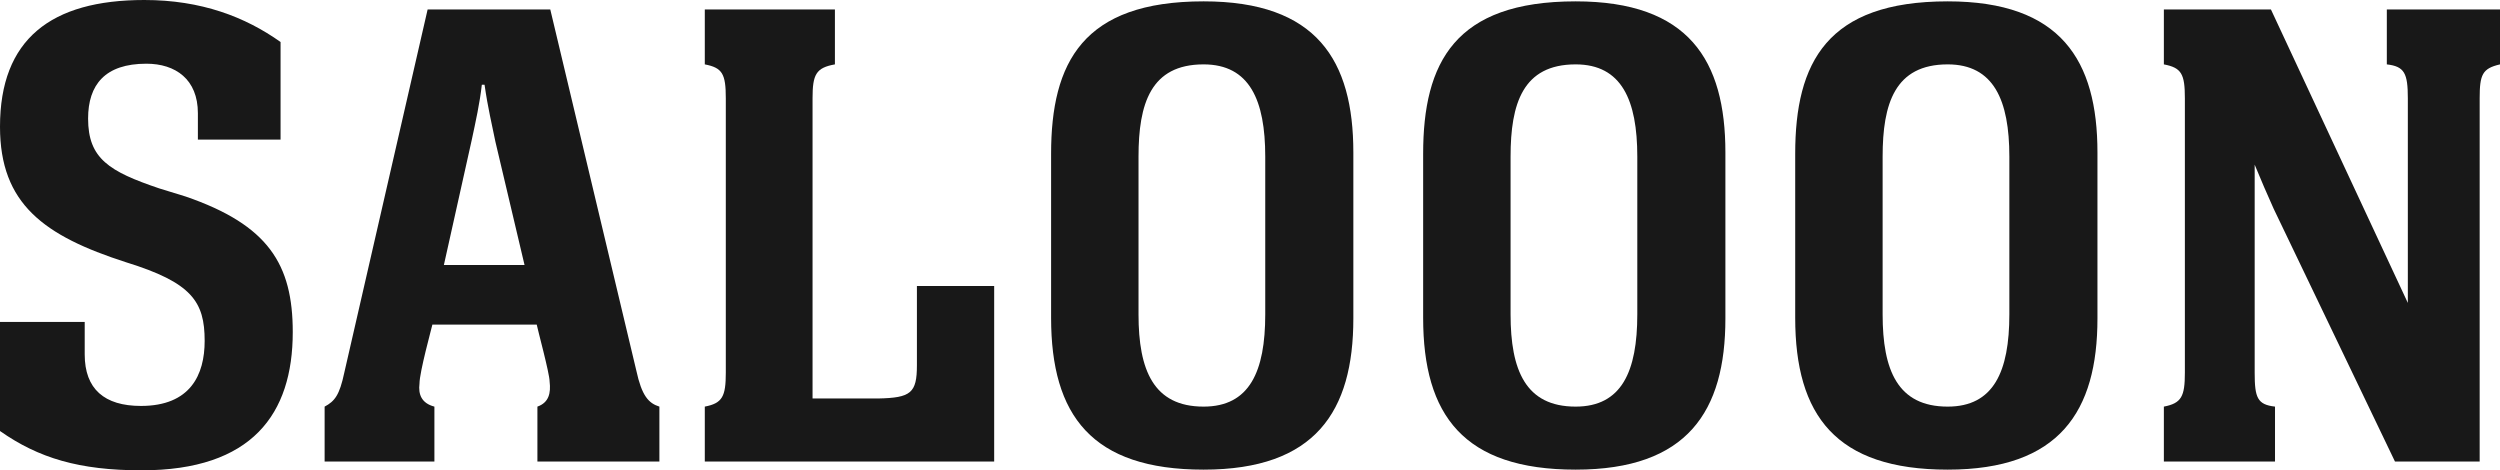 <?xml version="1.0" encoding="UTF-8"?>
<svg id="Layer_2" data-name="Layer 2" xmlns="http://www.w3.org/2000/svg" viewBox="0 0 110.67 20.82">
  <defs>
    <style>
      .cls-1 {
        fill: #181818;
      }
    </style>
  </defs>
  <g id="Layer_1-2" data-name="Layer 1">
    <g>
      <path class="cls-1" d="M12.42,6.18h-3.66v-1.17c0-1.5-.99-2.19-2.28-2.19-1.83,0-2.58.93-2.58,2.43,0,1.77.93,2.34,3.15,3.09l1.17.36c3.66,1.26,4.74,3,4.74,6,0,3.63-1.8,6.12-6.69,6.12-2.76,0-4.56-.54-6.27-1.74v-4.83h3.75v1.44c0,1.53.87,2.28,2.49,2.28,2.19,0,2.82-1.38,2.82-2.88,0-1.74-.57-2.58-3.48-3.48C1.95,10.44,0,9.03,0,5.61,0,1.74,2.25,0,6.39,0c2.52,0,4.47.75,6.03,1.86v4.32Z"/>
      <path class="cls-1" d="M24.36.42l3.81,15.99c.24,1.11.54,1.44,1.02,1.59v2.43h-5.4v-2.43c.51-.18.6-.6.54-1.11,0-.36-.54-2.34-.57-2.52h-4.62c-.03.15-.57,2.1-.57,2.61-.06.48.09.87.66,1.02v2.43h-4.86v-2.43c.45-.24.66-.51.87-1.5L18.93.42h5.43ZM23.22,11.73l-1.29-5.46c-.15-.75-.33-1.47-.48-2.52h-.12c-.09.81-.27,1.62-.45,2.46l-1.23,5.52h3.57Z"/>
      <path class="cls-1" d="M31.2,18c.78-.15.93-.45.93-1.5V4.35c0-1.08-.15-1.35-.93-1.5V.42h5.76v2.43c-.84.15-.99.45-.99,1.5v13.29h2.91c1.44-.03,1.71-.24,1.71-1.47v-3.51h3.42v7.77h-12.81v-2.43Z"/>
      <path class="cls-1" d="M59.91,6.75v7.35c0,4.11-1.68,6.69-6.63,6.69s-6.75-2.4-6.75-6.72v-7.26C46.53,2.76,47.94.06,53.28.06c5.01,0,6.63,2.61,6.63,6.69ZM56.01,13.92v-6.99c0-2.49-.69-4.08-2.73-4.08-2.34,0-2.88,1.74-2.88,4.08v6.99c0,2.46.66,4.08,2.88,4.08,2.04,0,2.73-1.56,2.73-4.08Z"/>
      <path class="cls-1" d="M76.38,6.75v7.35c0,4.11-1.68,6.69-6.63,6.69s-6.75-2.4-6.75-6.72v-7.26c0-4.05,1.41-6.75,6.75-6.75,5.01,0,6.63,2.61,6.63,6.69ZM72.48,13.92v-6.99c0-2.49-.69-4.08-2.73-4.08-2.34,0-2.88,1.74-2.88,4.08v6.99c0,2.46.66,4.08,2.88,4.08,2.04,0,2.73-1.56,2.73-4.08Z"/>
      <path class="cls-1" d="M92.85,6.75v7.35c0,4.11-1.68,6.69-6.63,6.69s-6.75-2.4-6.75-6.72v-7.26c0-4.05,1.41-6.75,6.75-6.75,5.01,0,6.63,2.61,6.63,6.69ZM88.95,13.92v-6.99c0-2.49-.69-4.08-2.73-4.08-2.34,0-2.88,1.74-2.88,4.08v6.99c0,2.46.66,4.08,2.88,4.08,2.04,0,2.73-1.56,2.73-4.08Z"/>
      <path class="cls-1" d="M95.79,18c.78-.15.93-.45.93-1.5V4.35c0-1.08-.15-1.35-.93-1.5V.42h4.74l6.06,12.99V4.35c0-1.11-.15-1.41-.93-1.5V.42h5.01v2.43c-.78.18-.9.45-.9,1.5v16.08h-3.75l-5.37-11.19c-.27-.6-.57-1.29-.84-1.95v9.21c0,1.11.12,1.41.9,1.5v2.43h-4.92v-2.43Z"/>
    </g>
  </g>
</svg>